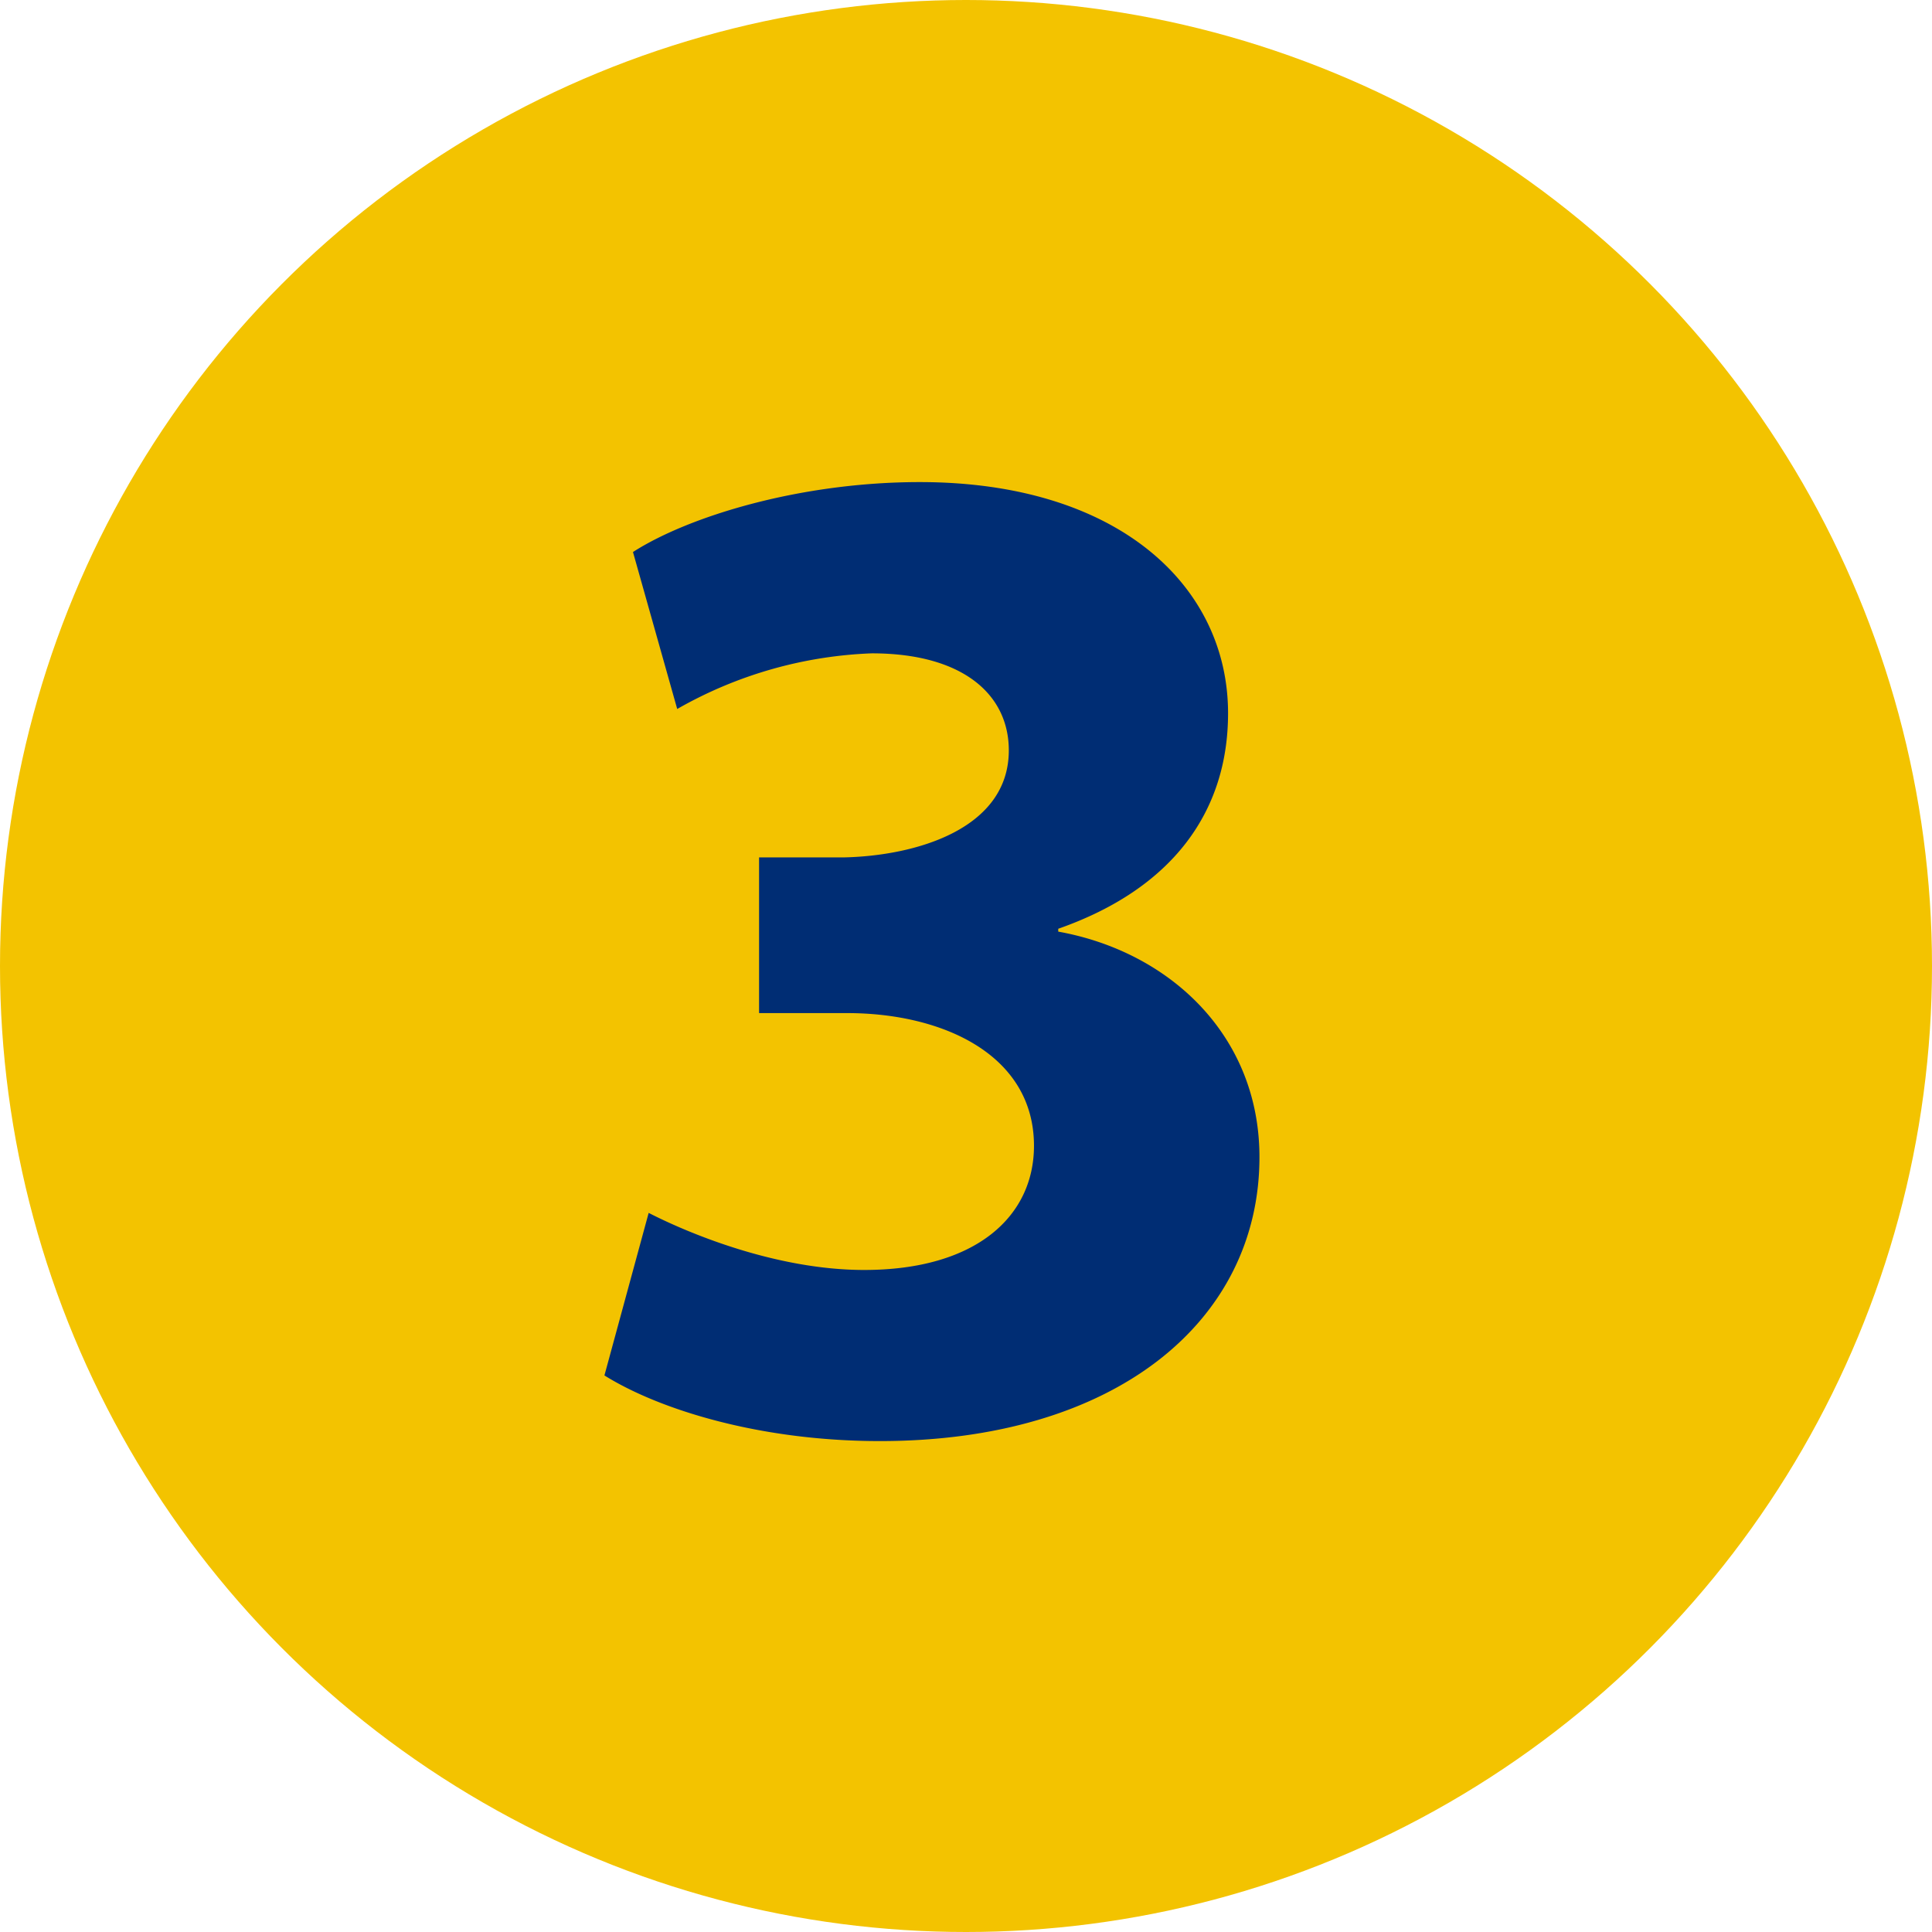 <svg xmlns="http://www.w3.org/2000/svg" viewBox="0 0 148.92 148.92"><defs><style>.cls-1{fill:#f3c300;}.cls-2{fill:#002d74;}</style></defs><title>Middel 3</title><g id="Laag_2" data-name="Laag 2"><g id="Laag_1-2" data-name="Laag 1"><circle class="cls-1" cx="74.46" cy="74.46" r="74.46"/><path class="cls-2" d="M50,93.49c3,1.54,9.79,4.4,16.61,4.4,8.69,0,13.09-4.18,13.09-9.57,0-7-7-10.23-14.41-10.23H58.51v-12H65c5.61-.11,12.76-2.2,12.76-8.25,0-4.29-3.52-7.48-10.56-7.48a32.64,32.64,0,0,0-15,4.29l-3.41-12.1c4.29-2.75,12.87-5.39,22.11-5.39,15.29,0,23.76,8,23.76,17.82,0,7.59-4.29,13.53-13.09,16.61v.22c8.58,1.54,15.51,8,15.51,17.38,0,12.65-11.11,21.89-29.26,21.89-9.24,0-17-2.42-21.23-5.06Z"/></g></g></svg>